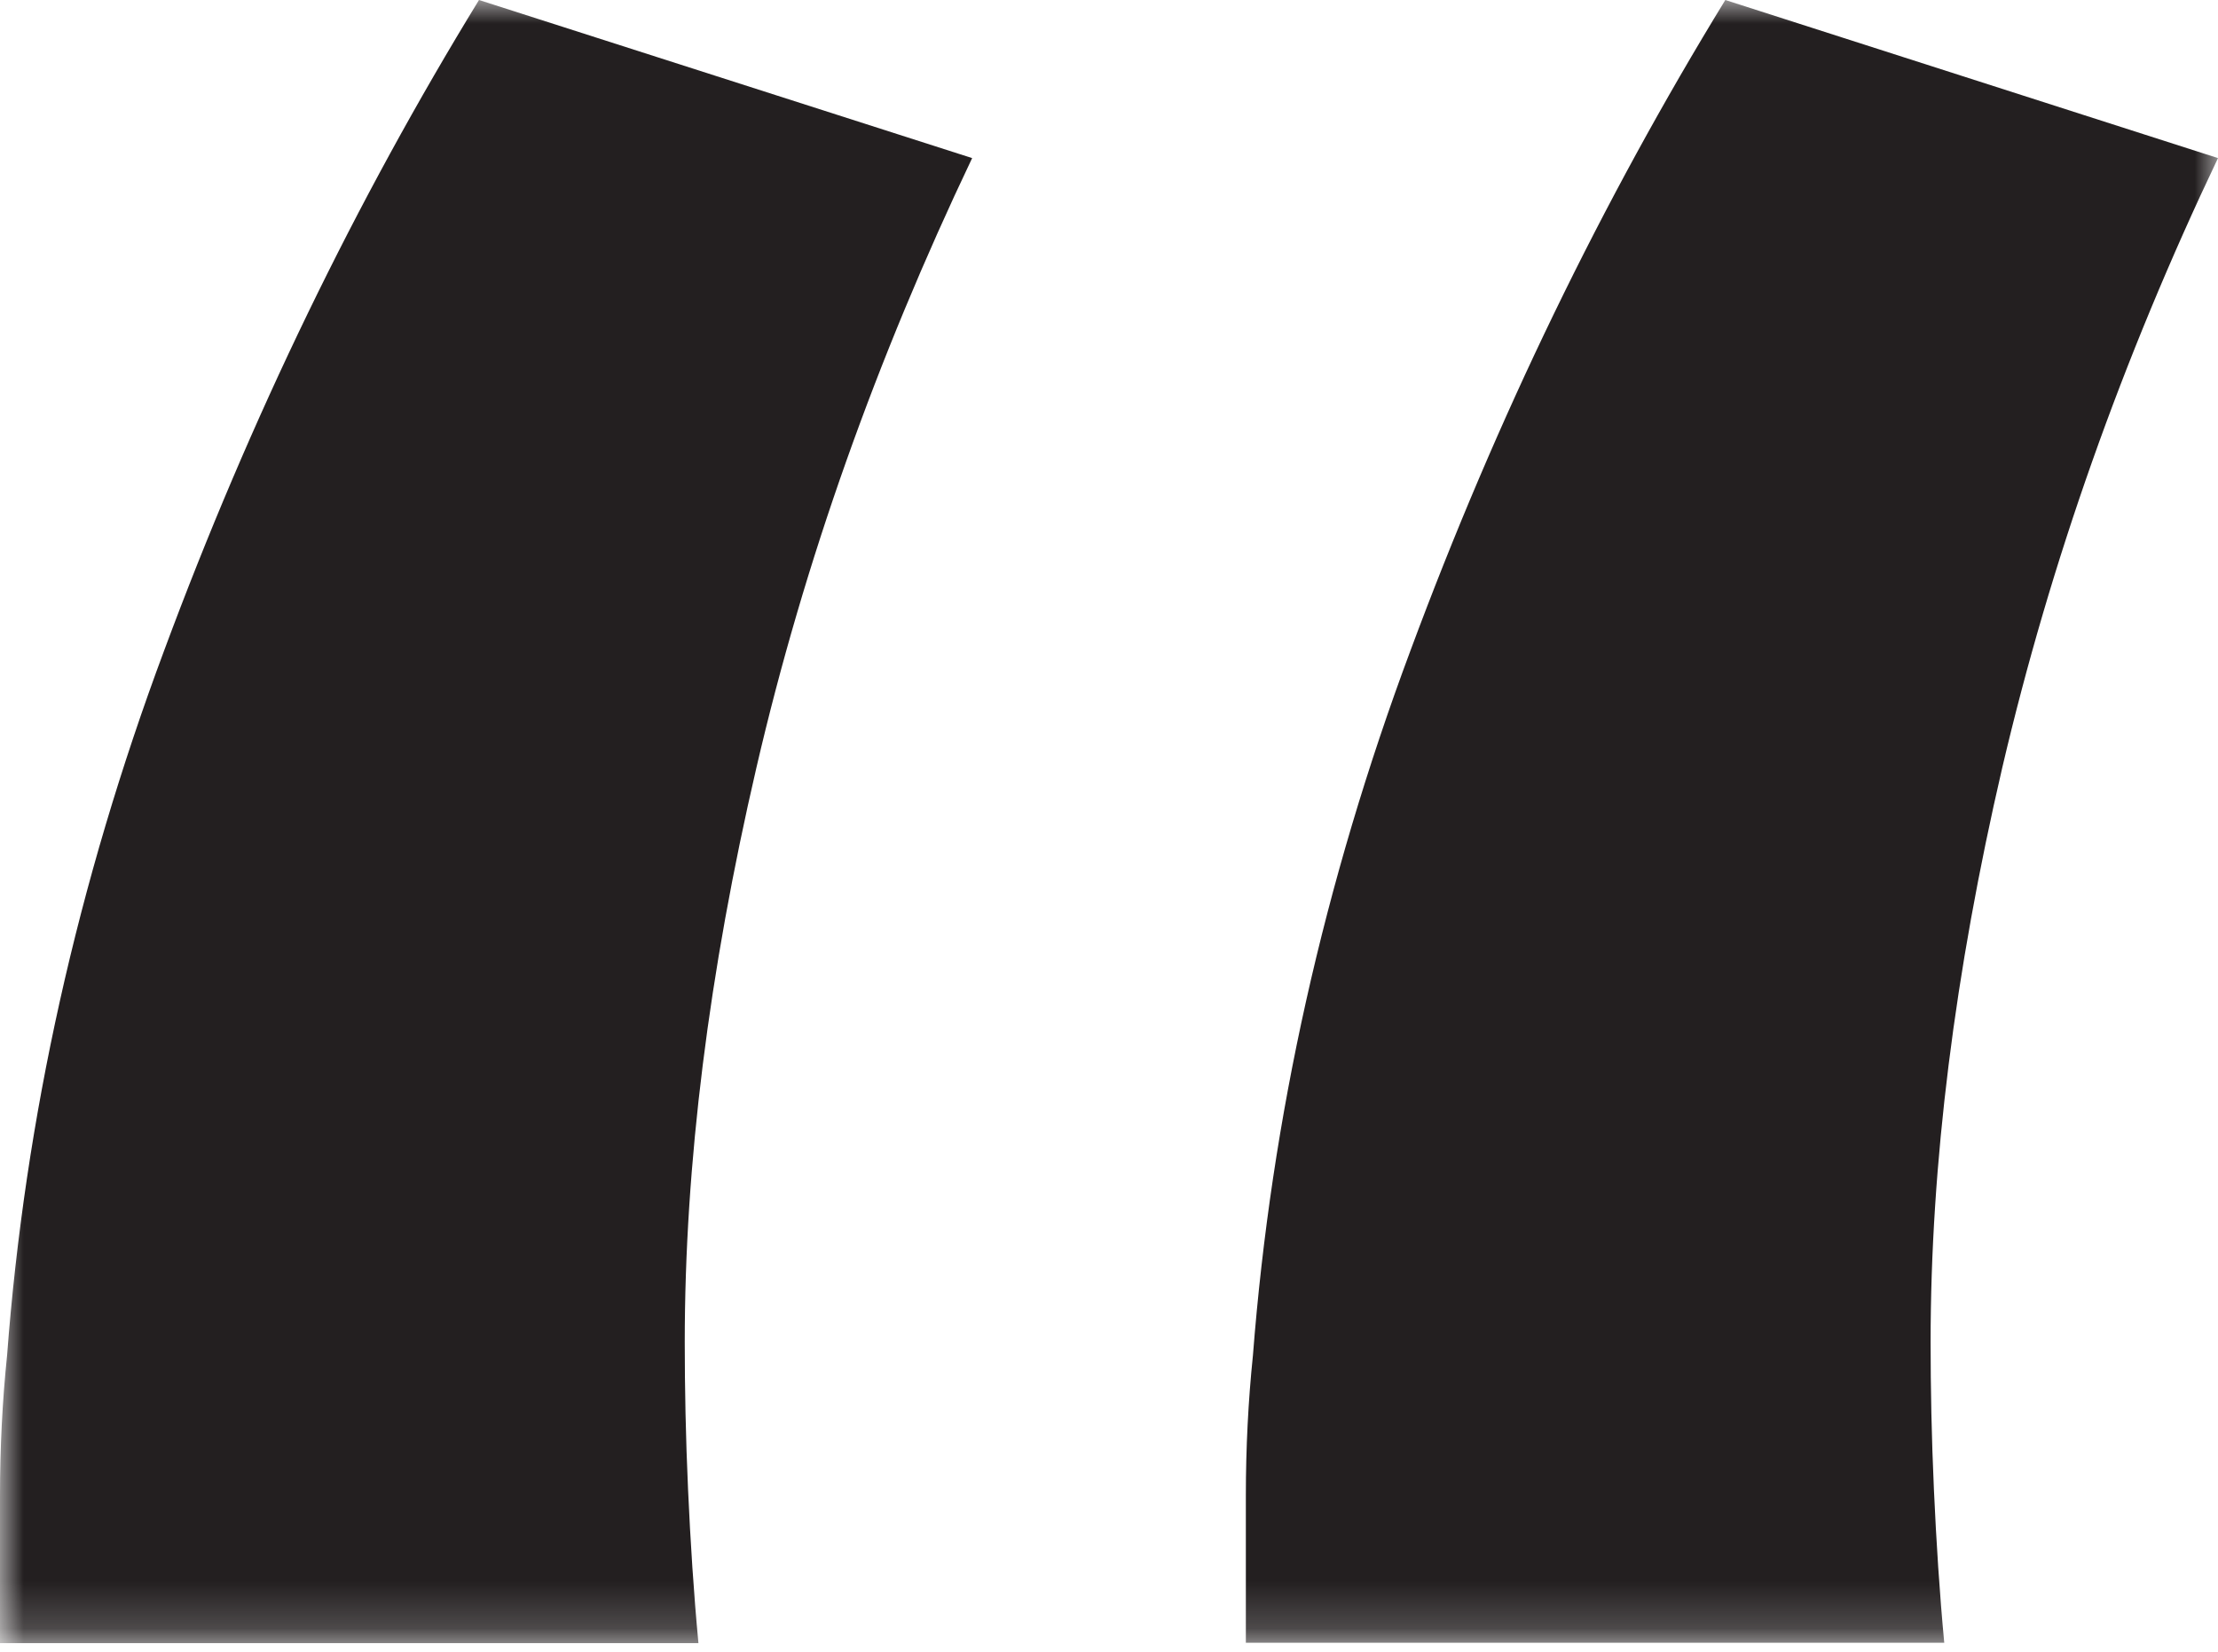 <svg xmlns="http://www.w3.org/2000/svg" width="47" height="35" viewBox="0 0 47 35" fill="none"><g clip-path="url(#clip0_72_37)"><mask id="mask0_72_37" style="mask-type:luminance" maskUnits="userSpaceOnUse" x="0" y="0" width="47" height="35"><path d="M47 0H0V34.81H47V0Z" fill="white"></path></mask><g mask="url(#mask0_72_37)"><path d="M41.2 34.82C41.1 33.76 41.03 32.67 40.98 31.56C40.93 30.45 40.91 29.41 40.91 28.44C40.91 24.67 41.42 20.61 42.43 16.26C43.45 11.91 44.97 7.61 47 3.35L36.56 0C33.95 4.26 31.72 8.85 29.89 13.78C28.05 18.71 26.94 23.69 26.55 28.72C26.45 29.69 26.4 30.68 26.4 31.69V34.81H41.2V34.82ZM14.8 34.82C14.7 33.76 14.63 32.67 14.58 31.56C14.53 30.45 14.51 29.41 14.51 28.44C14.51 24.67 15.02 20.61 16.03 16.26C17.04 11.91 18.57 7.61 20.6 3.35L10.15 0C7.54 4.26 5.31 8.85 3.48 13.78C1.64 18.71 0.53 23.7 0.15 28.72C0.05 29.69 0 30.68 0 31.7V34.82H14.8Z" fill="#231F20"></path></g></g><defs><clipPath id="clip0_72_37"><rect width="47" height="34.82" fill="white"></rect></clipPath></defs></svg>